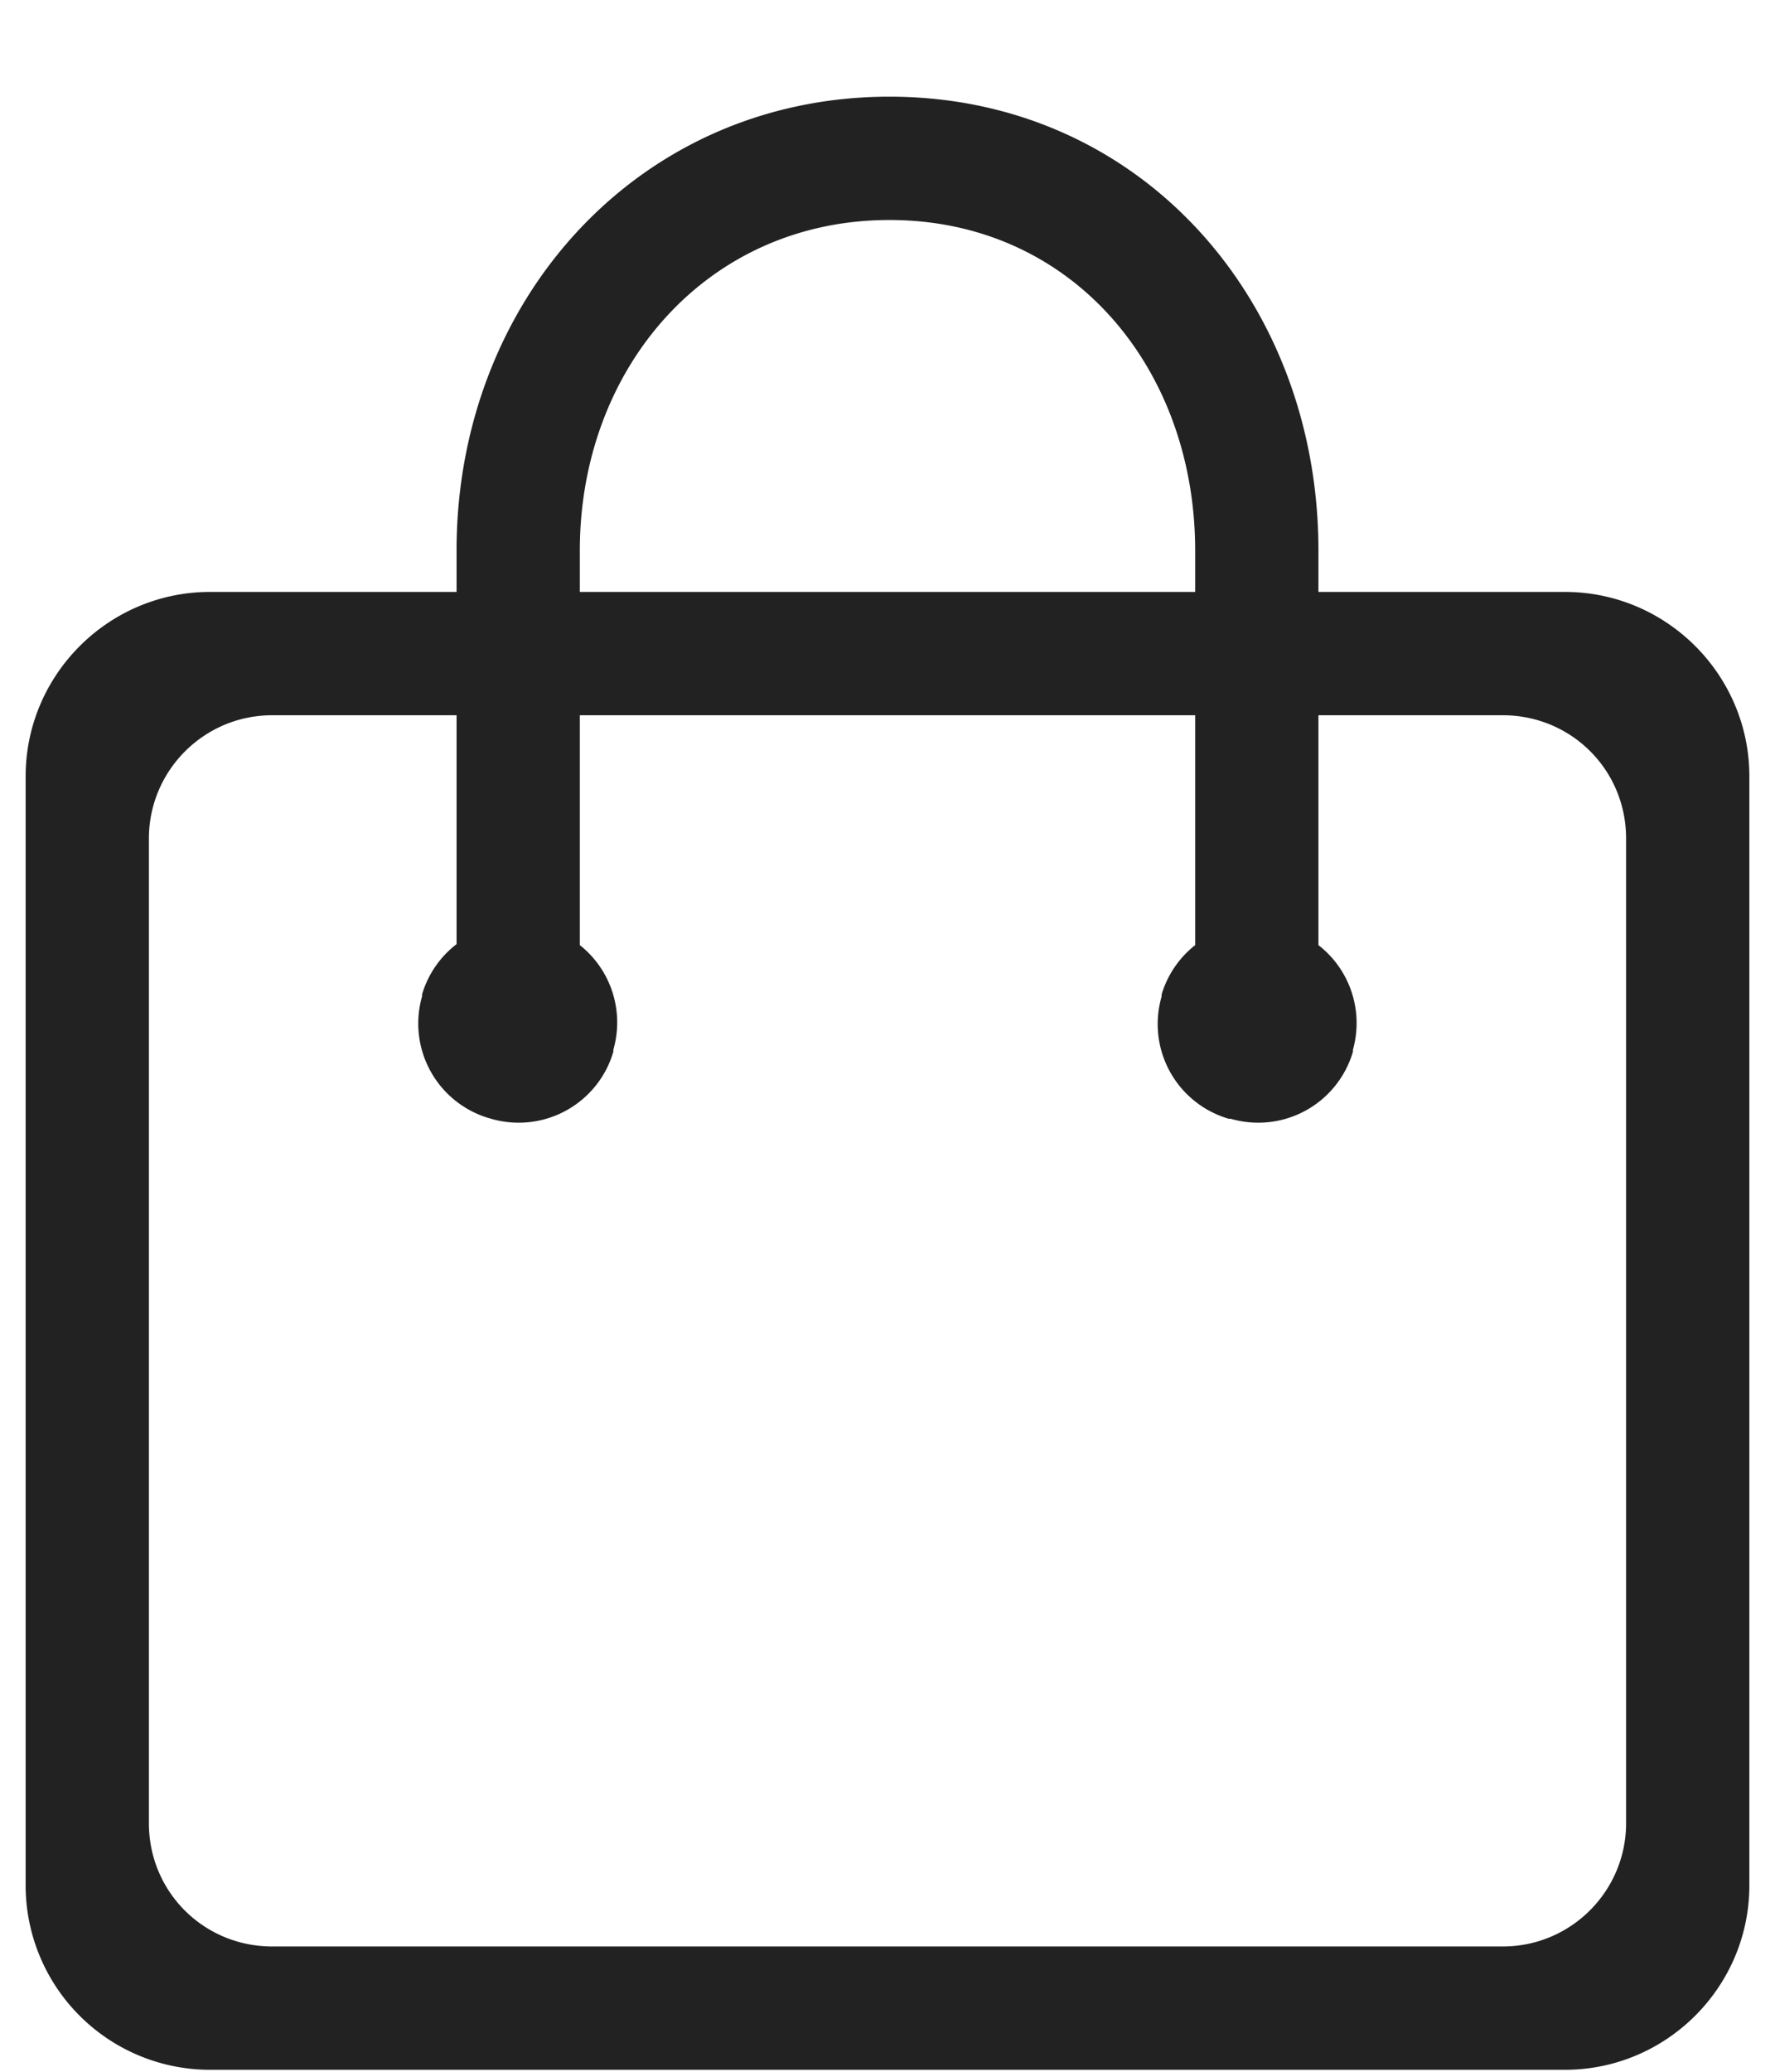 <svg xmlns="http://www.w3.org/2000/svg" width="18" height="21" viewBox="0 0 18 21"><path fill="#222" d="M2.13 6h2.5v-.42c0-2.54 1.85-4.6 4.39-4.6 2.54 0 4.35 2.06 4.35 4.6V6h2.5c1.03 0 1.87.84 1.87 1.87v11.24c0 1.03-.84 1.87-1.87 1.87H2.13a1.87 1.87 0 0 1-1.87-1.87V7.87C.26 6.84 1.1 6 2.13 6zm-.62 2.5v9.98c0 .7.56 1.25 1.25 1.25h12.48c.69 0 1.25-.56 1.25-1.25V8.5c0-.7-.56-1.25-1.25-1.25h-1.87v2.33a1 1 0 0 1 .35 1.06v.02a1 1 0 0 1-1.24.68h-.02a1 1 0 0 1-.68-1.24v-.02a1 1 0 0 1 .34-.5V7.25H5.88v2.33a1 1 0 0 1 .34 1.06v.02a1 1 0 0 1-1.24.68 1 1 0 0 1-.7-1.24v-.02a1 1 0 0 1 .35-.51V7.25H2.76c-.69 0-1.25.56-1.25 1.25zm10.61-2.92c0-1.85-1.25-3.35-3.1-3.35s-3.14 1.5-3.14 3.35V6h6.24z"/></svg>